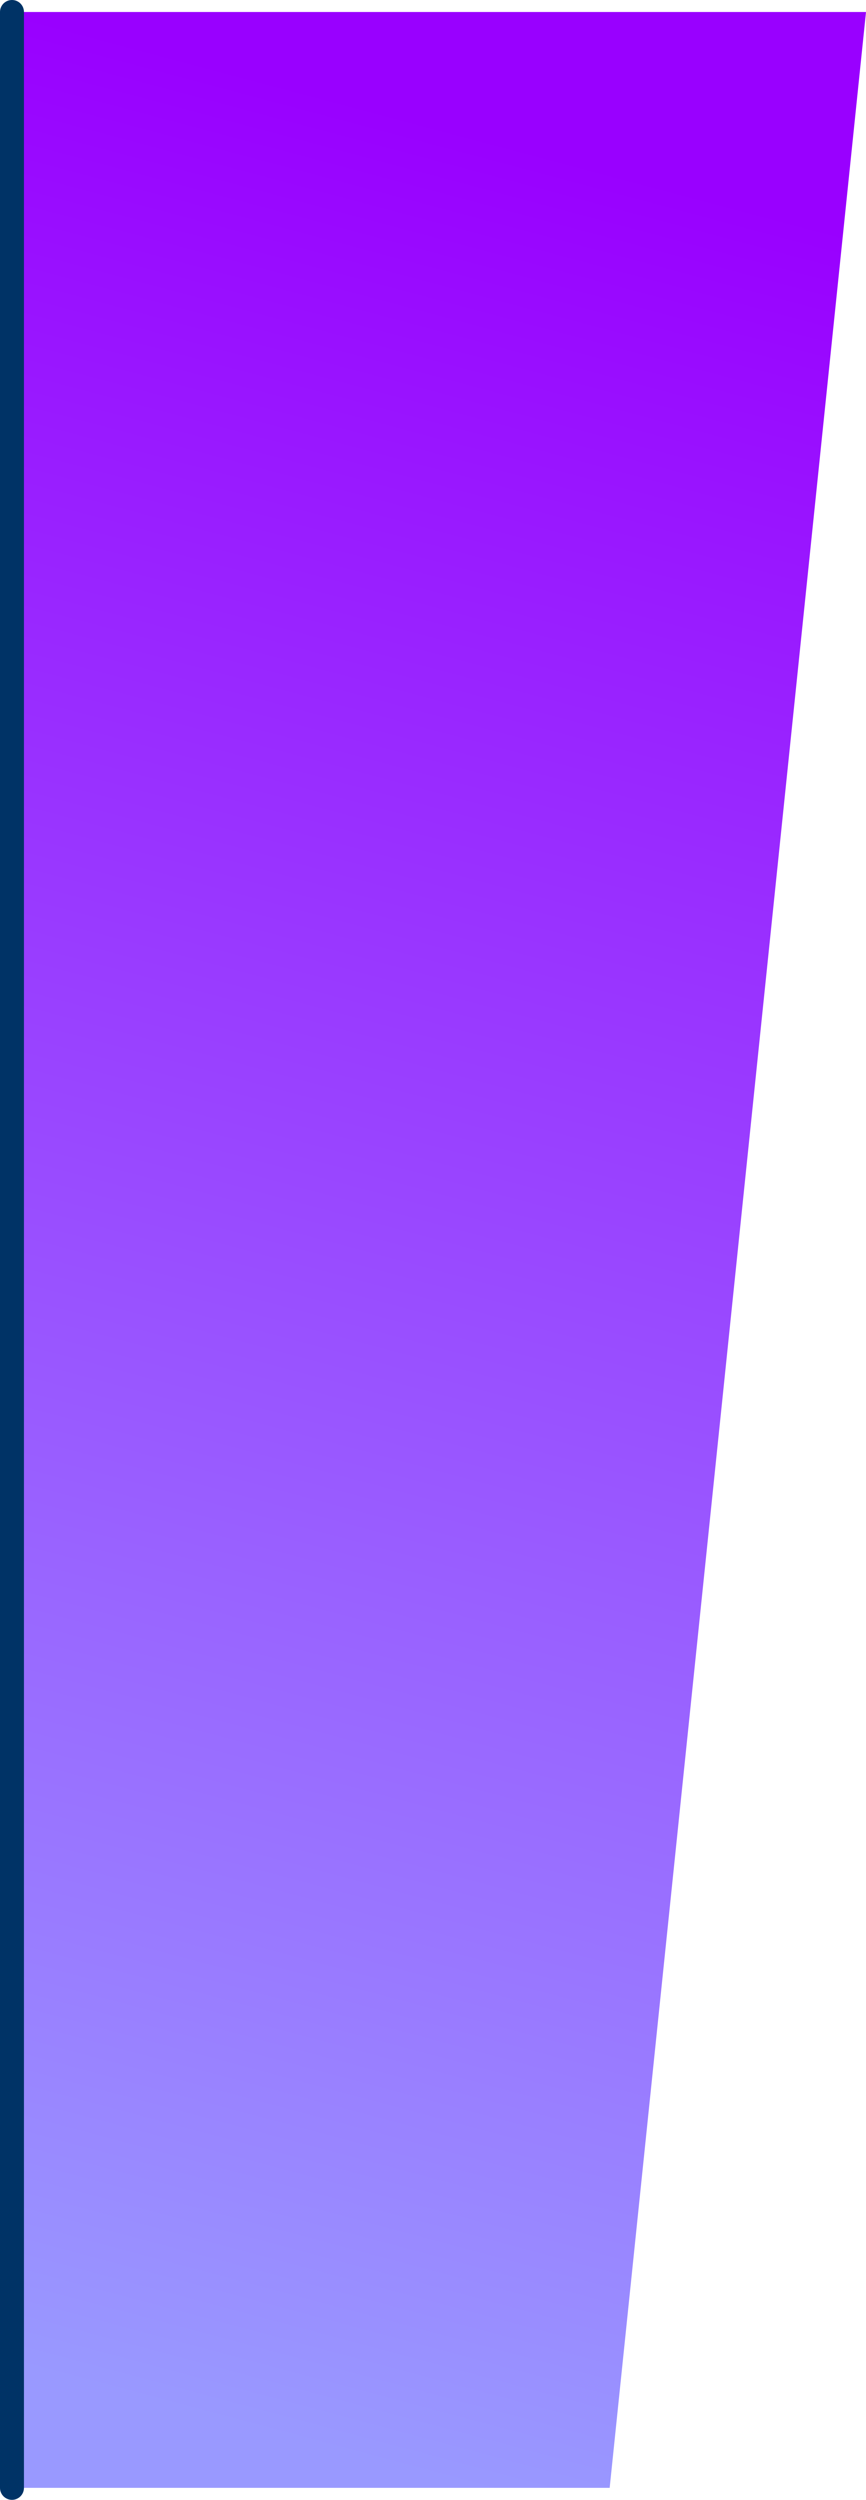 <?xml version="1.0" encoding="UTF-8" standalone="no"?>
<svg xmlns:xlink="http://www.w3.org/1999/xlink" height="104.25px" width="36.15px" xmlns="http://www.w3.org/2000/svg">
  <g transform="matrix(1.0, 0.0, 0.0, 1.0, 18.3, 103.75)">
    <path d="M-17.8 -103.25 L17.85 -103.25 7.15 0.0 -17.8 0.0 -17.8 -103.25" fill="url(#gradient0)" fill-rule="evenodd" stroke="none"/>
    <path d="M-17.8 0.0 L-17.8 -103.25" fill="none" stroke="#003366" stroke-linecap="round" stroke-linejoin="round" stroke-width="1.0"/>
  </g>
  <defs>
    <linearGradient gradientTransform="matrix(0.015, -0.056, 0.03, 0.008, -5.55, -50.95)" gradientUnits="userSpaceOnUse" id="gradient0" spreadMethod="pad" x1="-819.2" x2="819.2">
      <stop offset="0.0" stop-color="#9999ff"/>
      <stop offset="1.0" stop-color="#9900ff"/>
    </linearGradient>
  </defs>
</svg>
